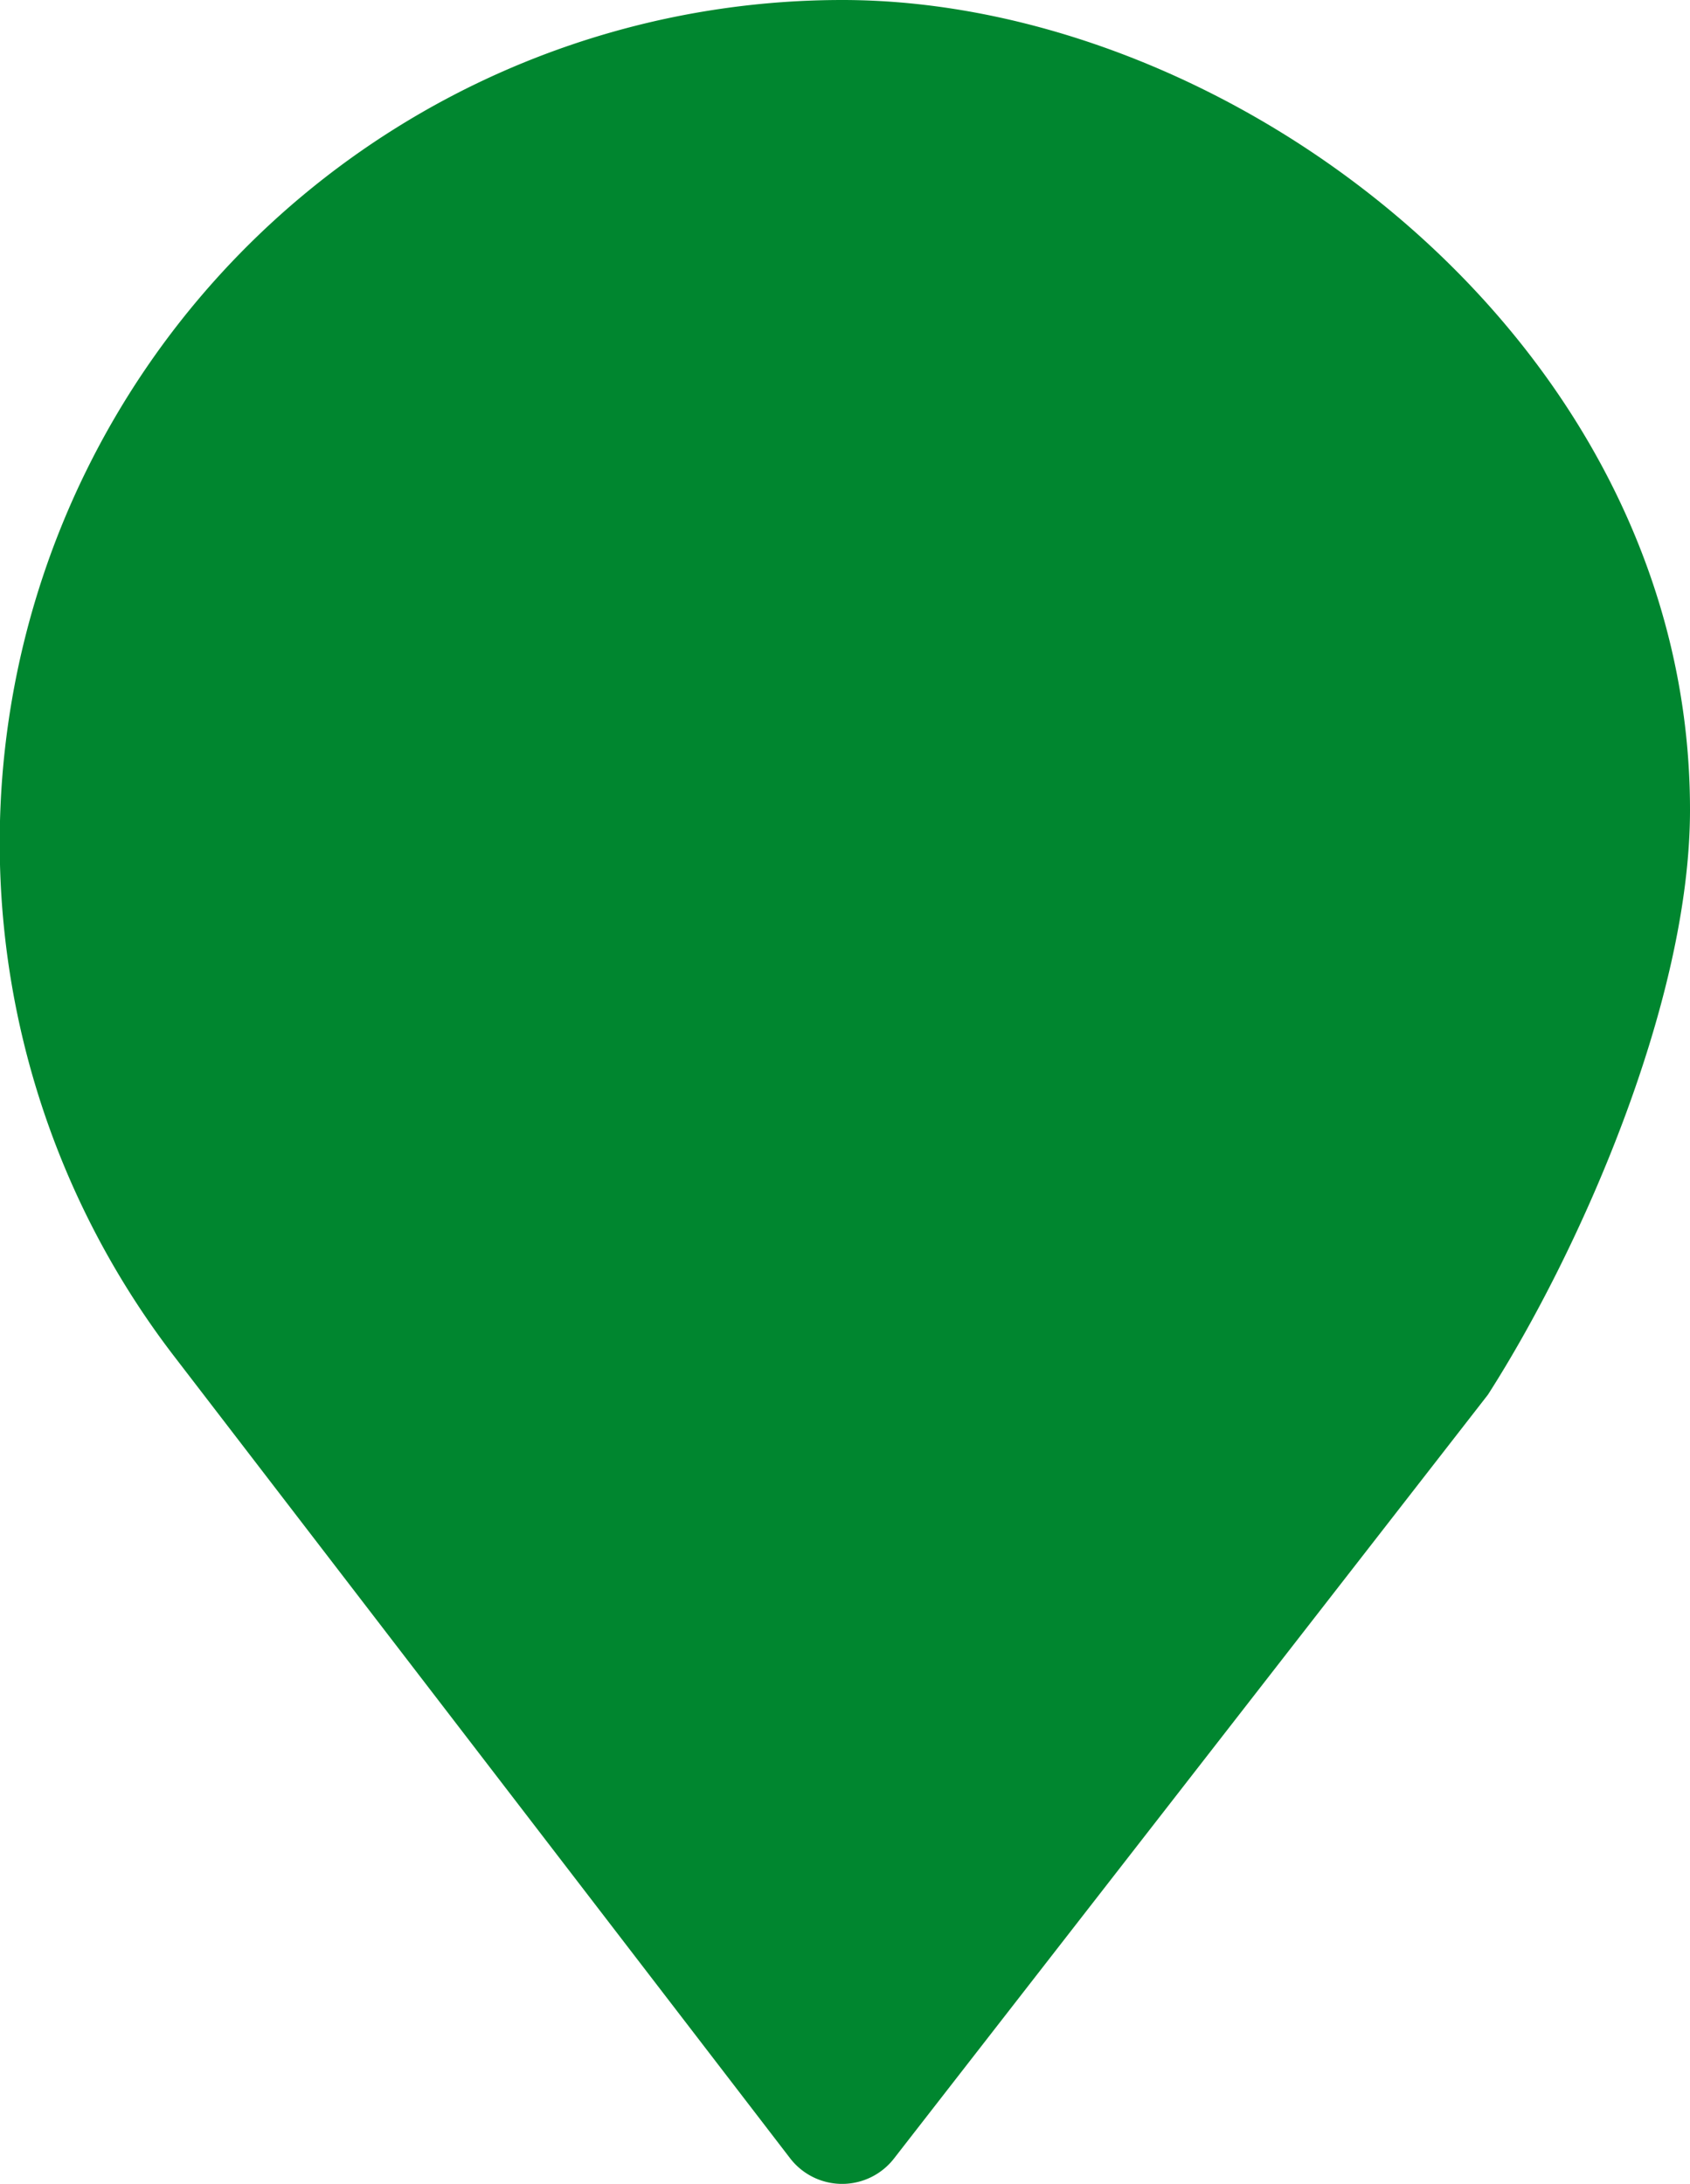 <svg xmlns="http://www.w3.org/2000/svg" width="24.856" height="32.112" viewBox="0 0 24.856 32.112">
  <g id="locally-sourced" transform="translate(-57.688 -0.888)">
    <path id="Tracciato_185" data-name="Tracciato 185" d="M89.156,19.408c0,2.836-1.635,6.513-2.972,8.6L77.455,39.231a.966.966,0,0,1-1.538,0l-9.065-11.8A12.393,12.393,0,0,1,76.686,7.5C82.456,7.5,89.156,12.559,89.156,19.408Z" transform="translate(-6.612 -6.612)" fill="#00862f"/>
  </g>
</svg>
